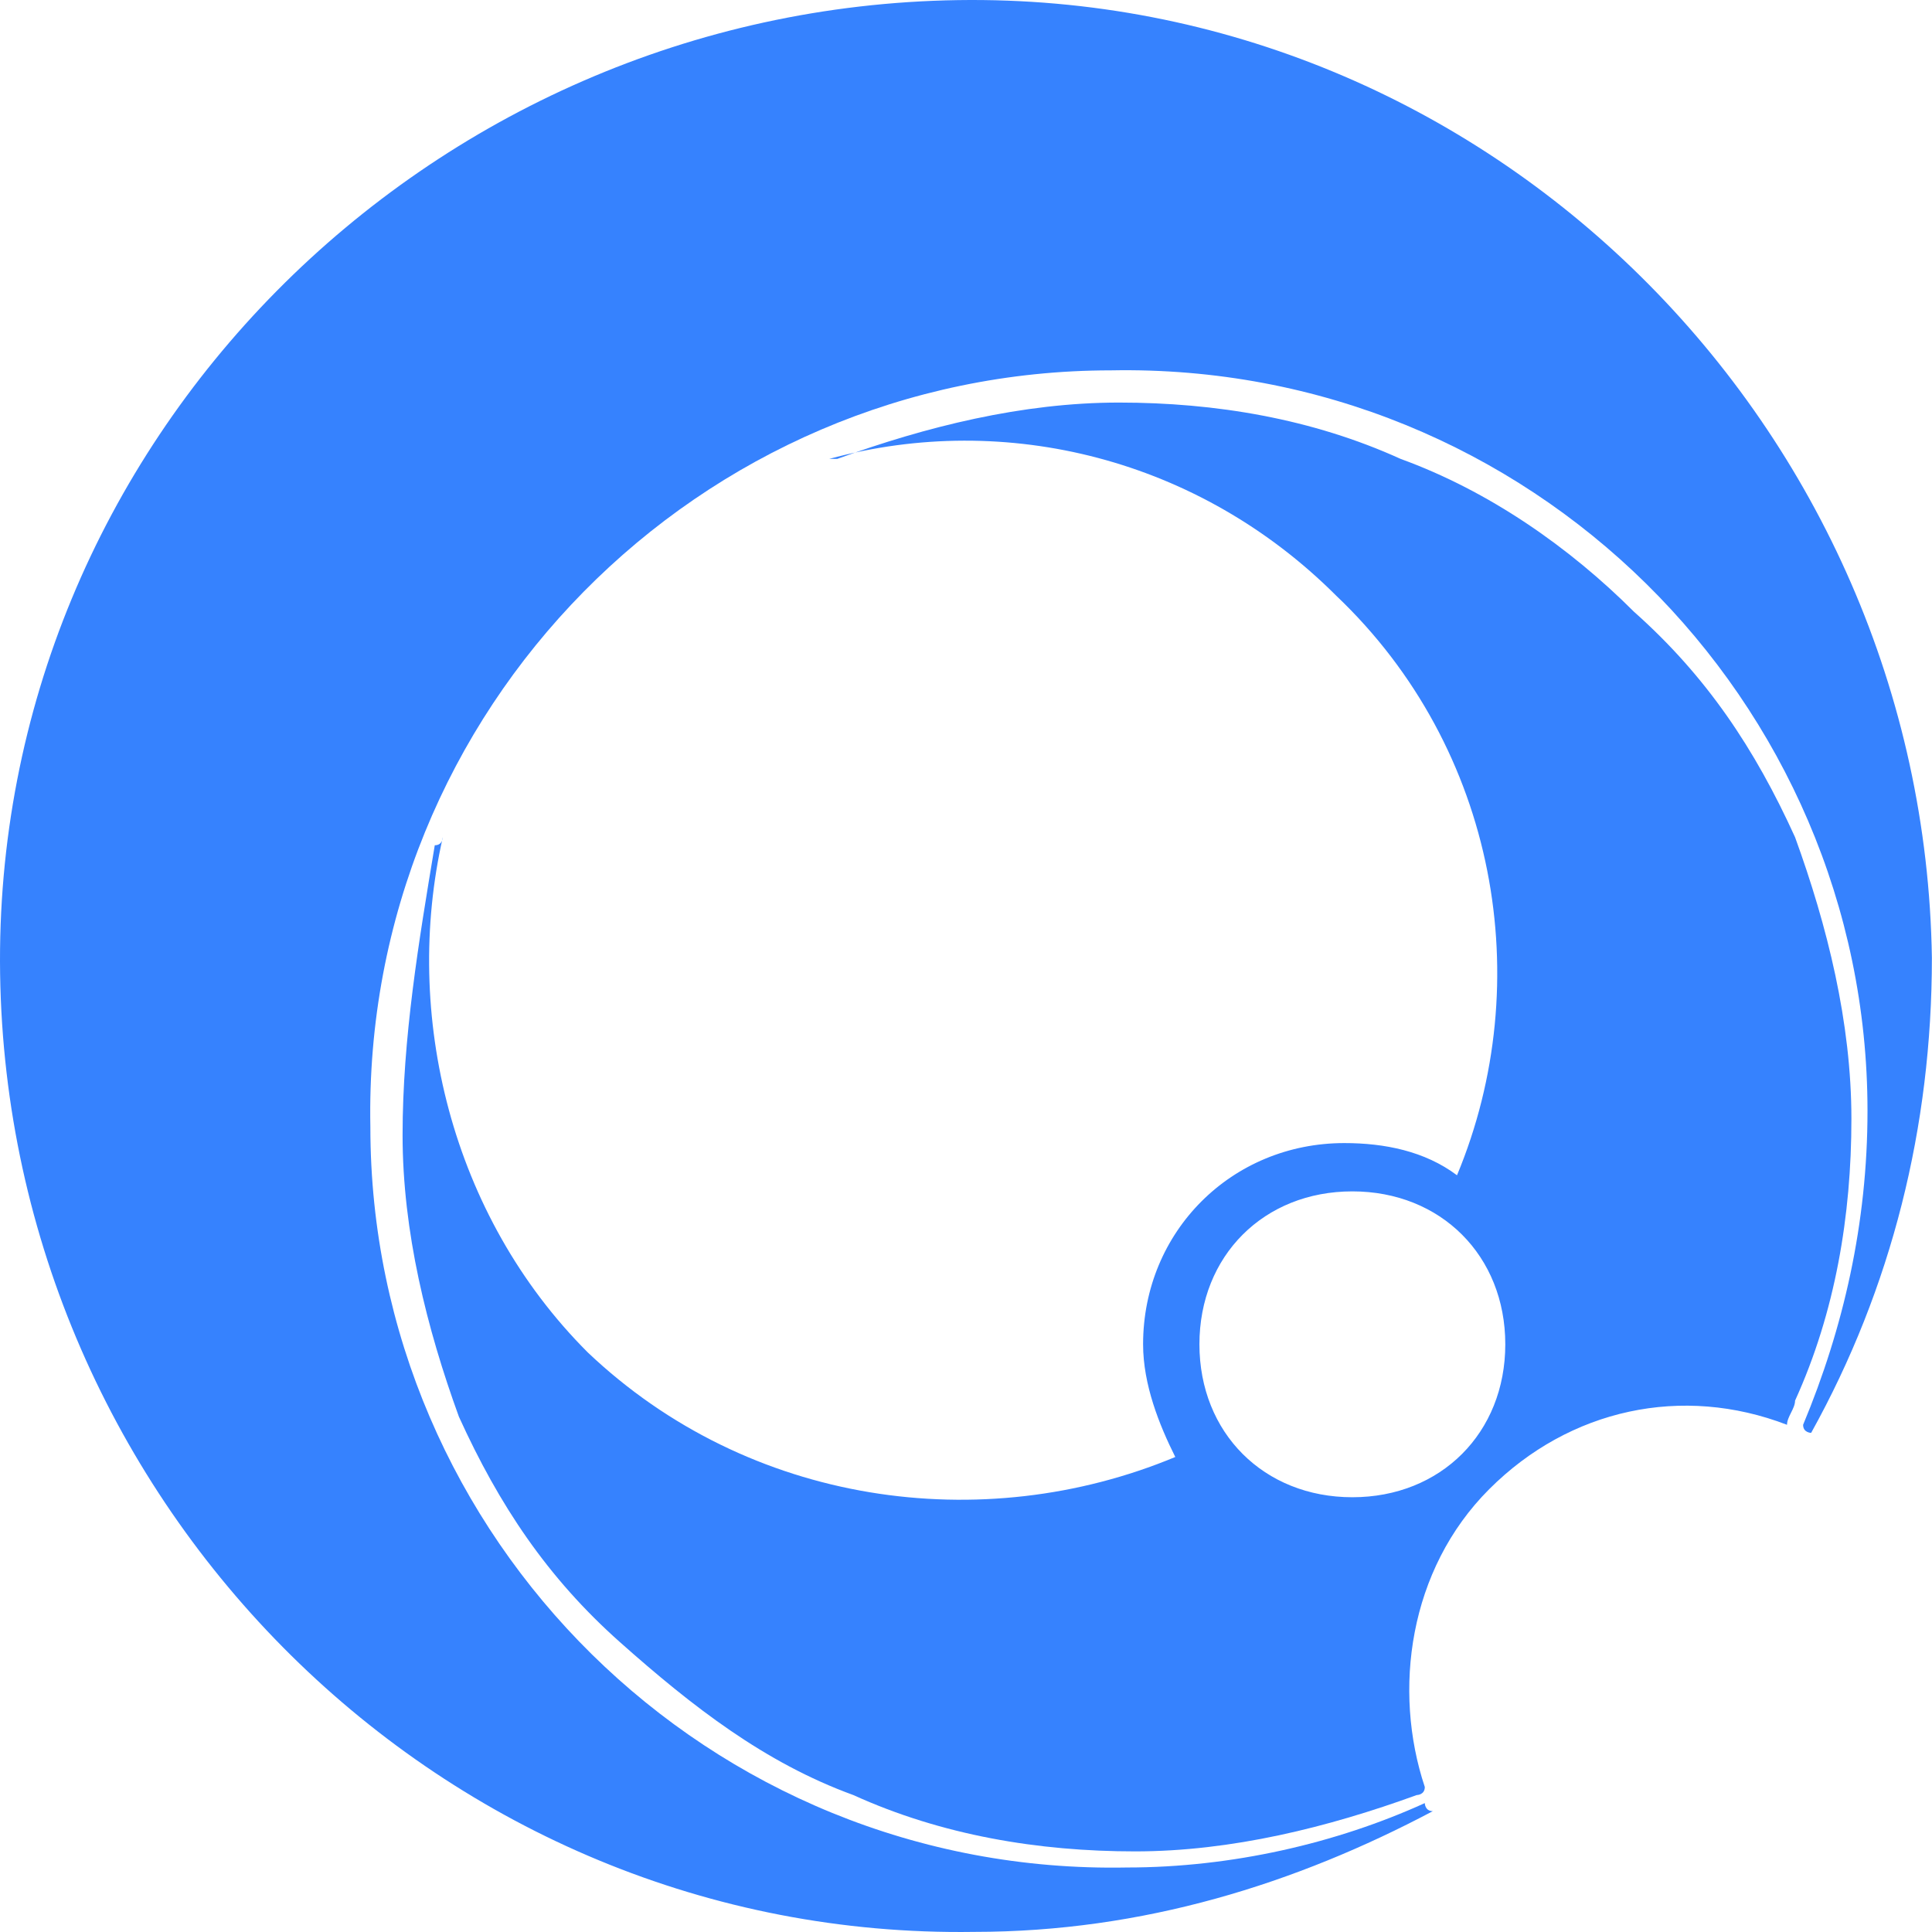 <?xml version="1.0" standalone="no"?><!DOCTYPE svg PUBLIC "-//W3C//DTD SVG 1.1//EN" "http://www.w3.org/Graphics/SVG/1.1/DTD/svg11.dtd"><svg t="1690785800779" class="icon" viewBox="0 0 1024 1024" version="1.1" xmlns="http://www.w3.org/2000/svg" p-id="3897" xmlns:xlink="http://www.w3.org/1999/xlink" width="200" height="200"><path d="M989.813 588.791c0-217.575-179.18-396.755-401.021-392.489-217.575 0-396.755 179.18-392.489 401.021 0 217.575 179.18 396.755 401.021 392.489 55.46 0 110.921-12.799 157.849-34.129 0 0 0 4.266 4.266 4.266-72.525 38.396-153.583 63.993-243.172 63.993-281.568 4.266-511.942-226.108-516.208-507.676C-4.208 234.698 226.166 4.325 507.734 0.058c281.568-4.266 511.942 226.108 516.208 507.676 0 89.59-21.331 174.913-63.993 251.705 0 0-4.266 0-4.266-4.266 21.331-51.194 34.129-106.655 34.129-166.381" p-id="3898" fill="#3682FE"></path><path d="M716.777 793.568c-46.928 0-81.057-34.129-81.057-81.057 0-46.928 34.129-81.057 81.057-81.057 46.928 0 81.057 34.129 81.057 81.057 0 46.928-34.129 81.057-81.057 81.057m234.64-349.827c-21.331-46.928-46.928-85.324-85.324-119.453-34.129-34.129-76.791-63.993-123.719-81.057-46.928-21.331-98.122-29.863-149.316-29.863-51.194 0-102.388 12.799-149.316 29.863h-4.266c93.856-25.597 196.244 0 268.769 72.525 85.324 81.057 106.655 204.777 63.993 307.165-17.065-12.799-38.396-17.065-59.727-17.065-59.727 0-106.655 46.928-106.655 106.655 0 21.331 8.532 42.662 17.065 59.727-102.388 42.662-226.108 25.597-311.431-55.46-72.525-72.525-98.122-179.18-76.791-273.036 0 0 0 4.266-4.266 4.266-8.532 51.194-17.065 102.388-17.065 153.583 0 51.194 12.799 102.388 29.863 149.316 21.331 46.928 46.928 85.324 85.324 119.453s76.791 63.993 123.719 81.057c46.928 21.331 98.122 29.863 149.316 29.863 51.194 0 102.388-12.799 149.316-29.863 0 0 4.266 0 4.266-4.266-17.065-51.194-8.532-115.187 34.129-157.849s102.388-55.46 157.849-34.129c0-4.266 4.266-8.532 4.266-12.799 21.331-46.928 29.863-98.122 29.863-149.316 0-51.194-12.799-102.388-29.863-149.316" p-id="3899" fill="#3682FE"></path></svg>